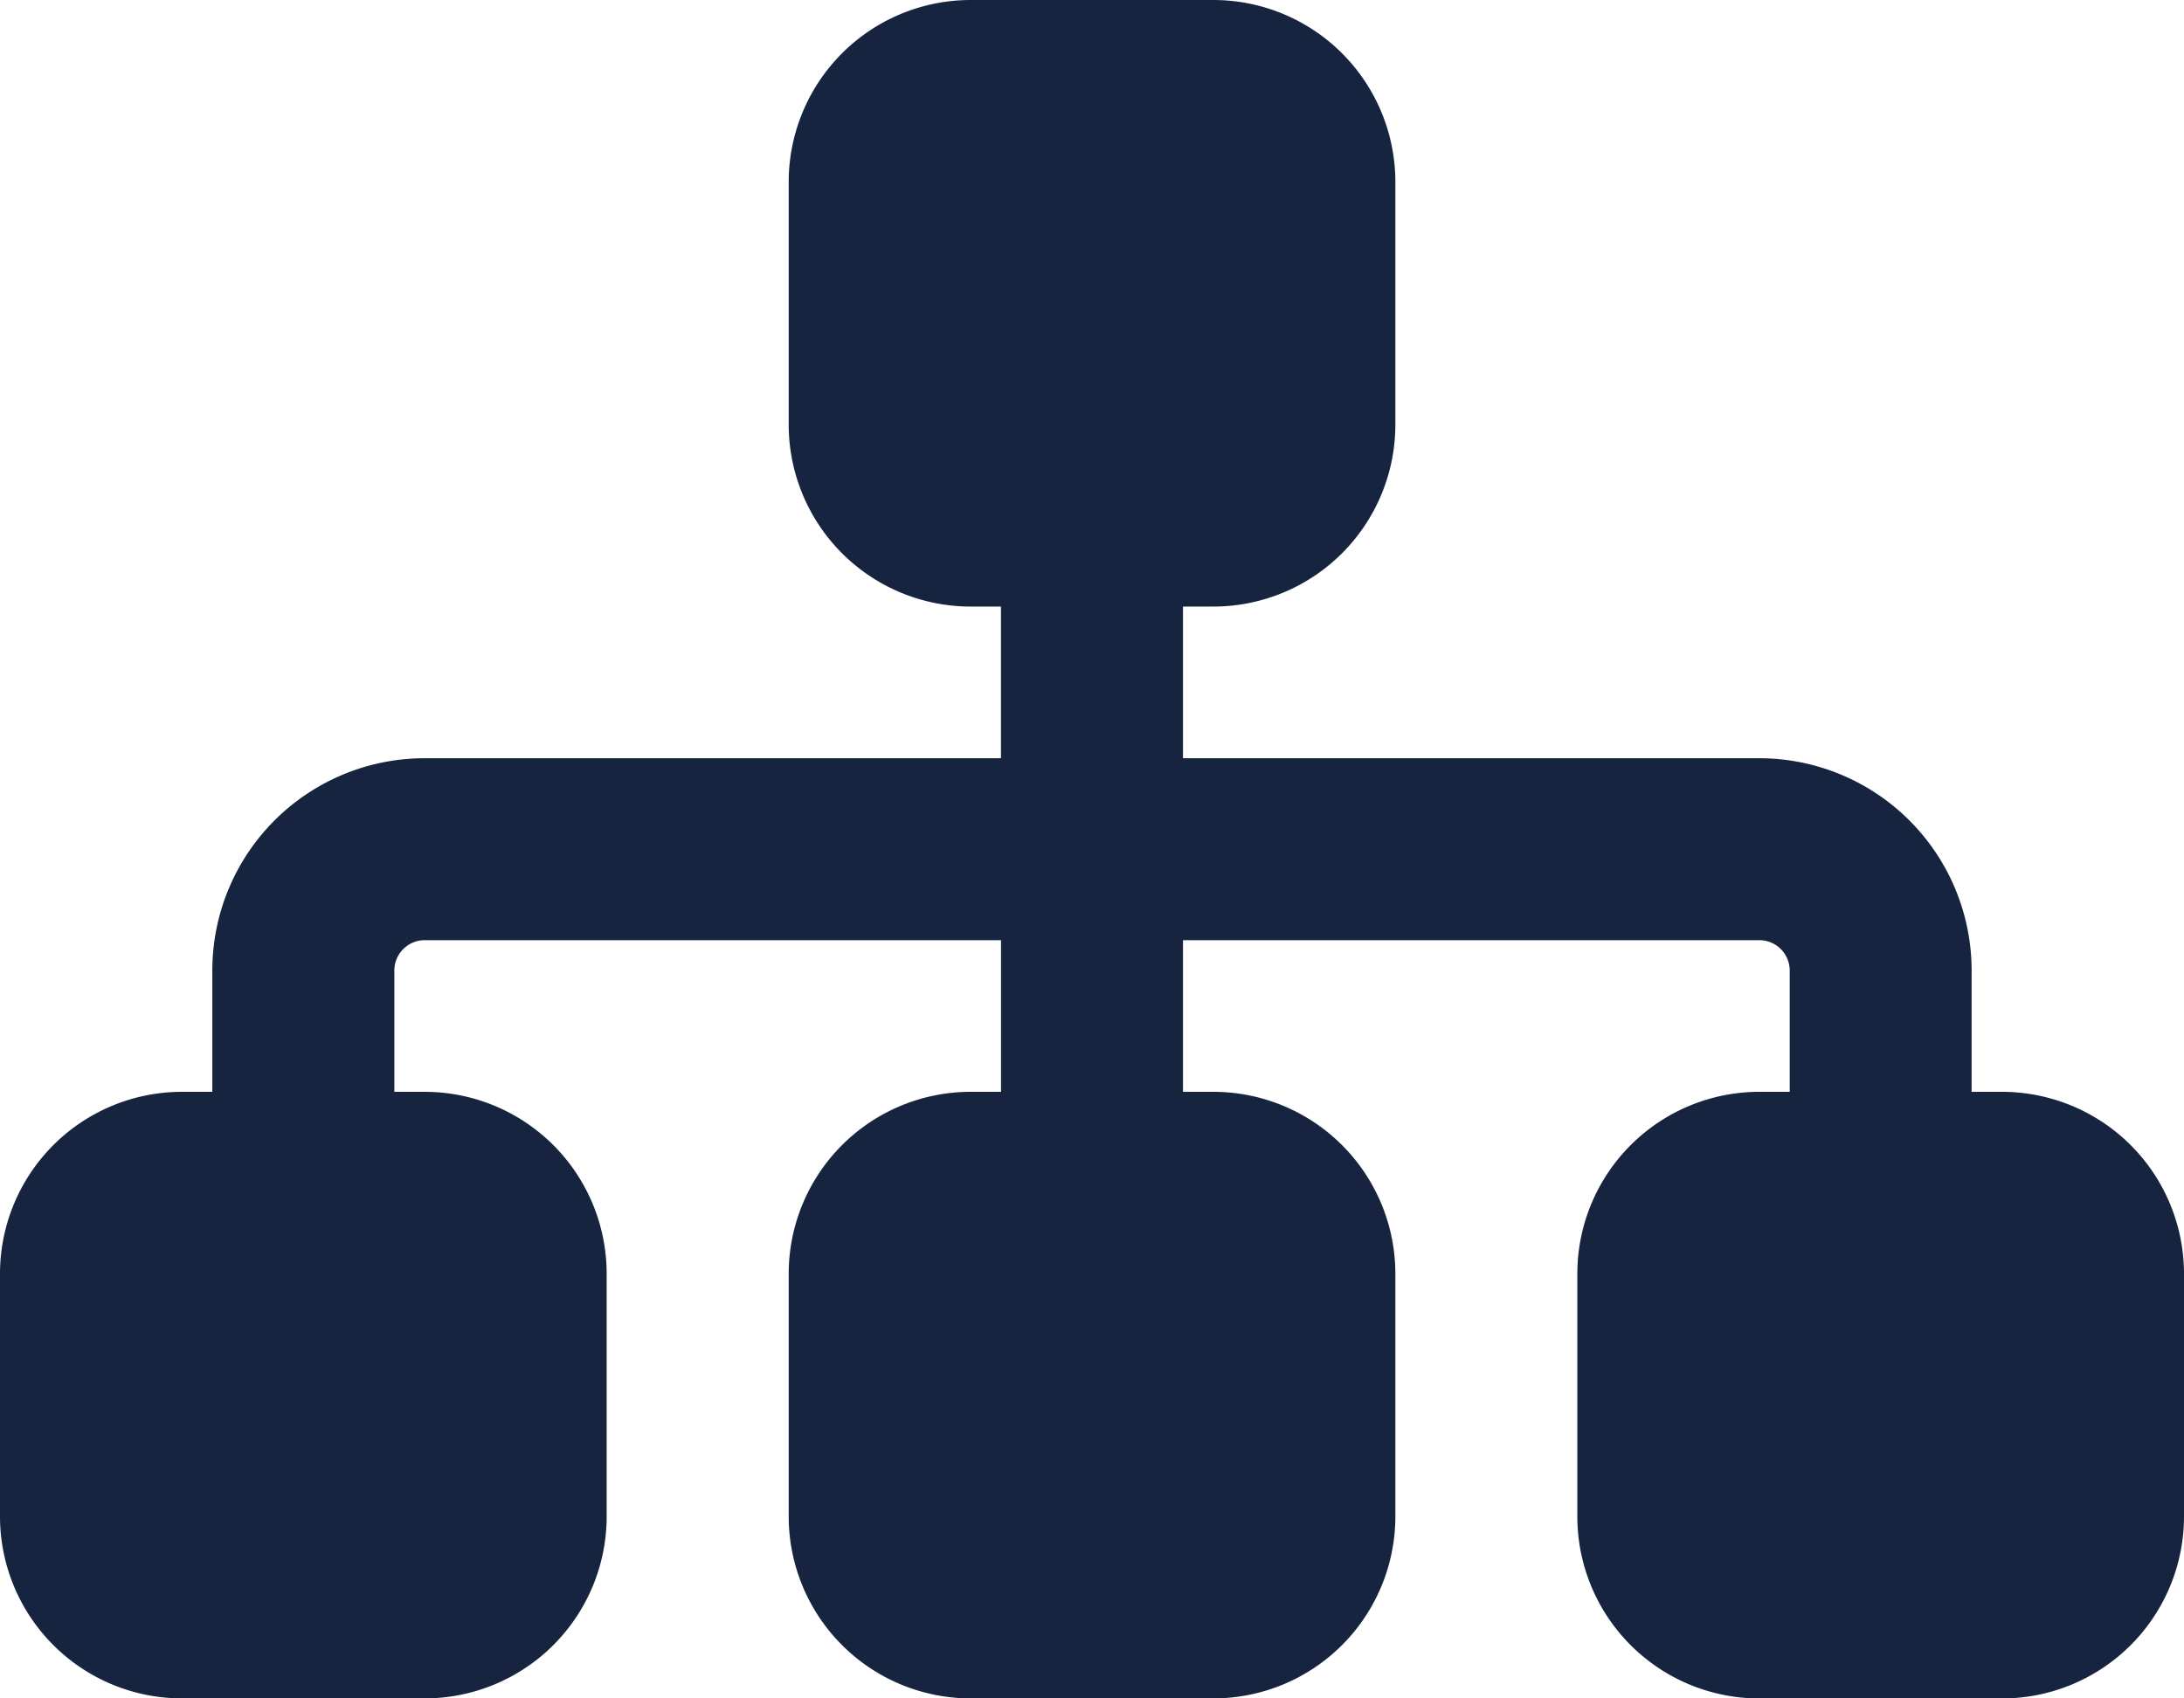 <svg xmlns="http://www.w3.org/2000/svg" width="33.75" height="26.25" viewBox="0 0 33.75 26.25"><path d="M12.188-21.562A2.813,2.813,0,0,1,15-24.375h3.75a2.813,2.813,0,0,1,2.813,2.813v3.75A2.813,2.813,0,0,1,18.75-15h-.469v2.344h8.906a3.283,3.283,0,0,1,3.281,3.281V-7.5h.469A2.813,2.813,0,0,1,33.75-4.687v3.75a2.813,2.813,0,0,1-2.812,2.813h-3.75A2.813,2.813,0,0,1,24.375-.937v-3.75A2.813,2.813,0,0,1,27.188-7.5h.469V-9.375a.47.47,0,0,0-.469-.469H18.281V-7.5h.469a2.813,2.813,0,0,1,2.813,2.813v3.75A2.813,2.813,0,0,1,18.75,1.875H15A2.813,2.813,0,0,1,12.188-.937v-3.75A2.813,2.813,0,0,1,15-7.5h.469V-9.844H6.563a.47.47,0,0,0-.469.469V-7.5h.469A2.813,2.813,0,0,1,9.375-4.687v3.75A2.813,2.813,0,0,1,6.562,1.875H2.812A2.813,2.813,0,0,1,0-.937v-3.75A2.813,2.813,0,0,1,2.812-7.5h.469V-9.375a3.282,3.282,0,0,1,3.281-3.281h8.906V-15H15a2.813,2.813,0,0,1-2.812-2.812Z" transform="translate(0 24.375)" fill="#172440"/></svg>